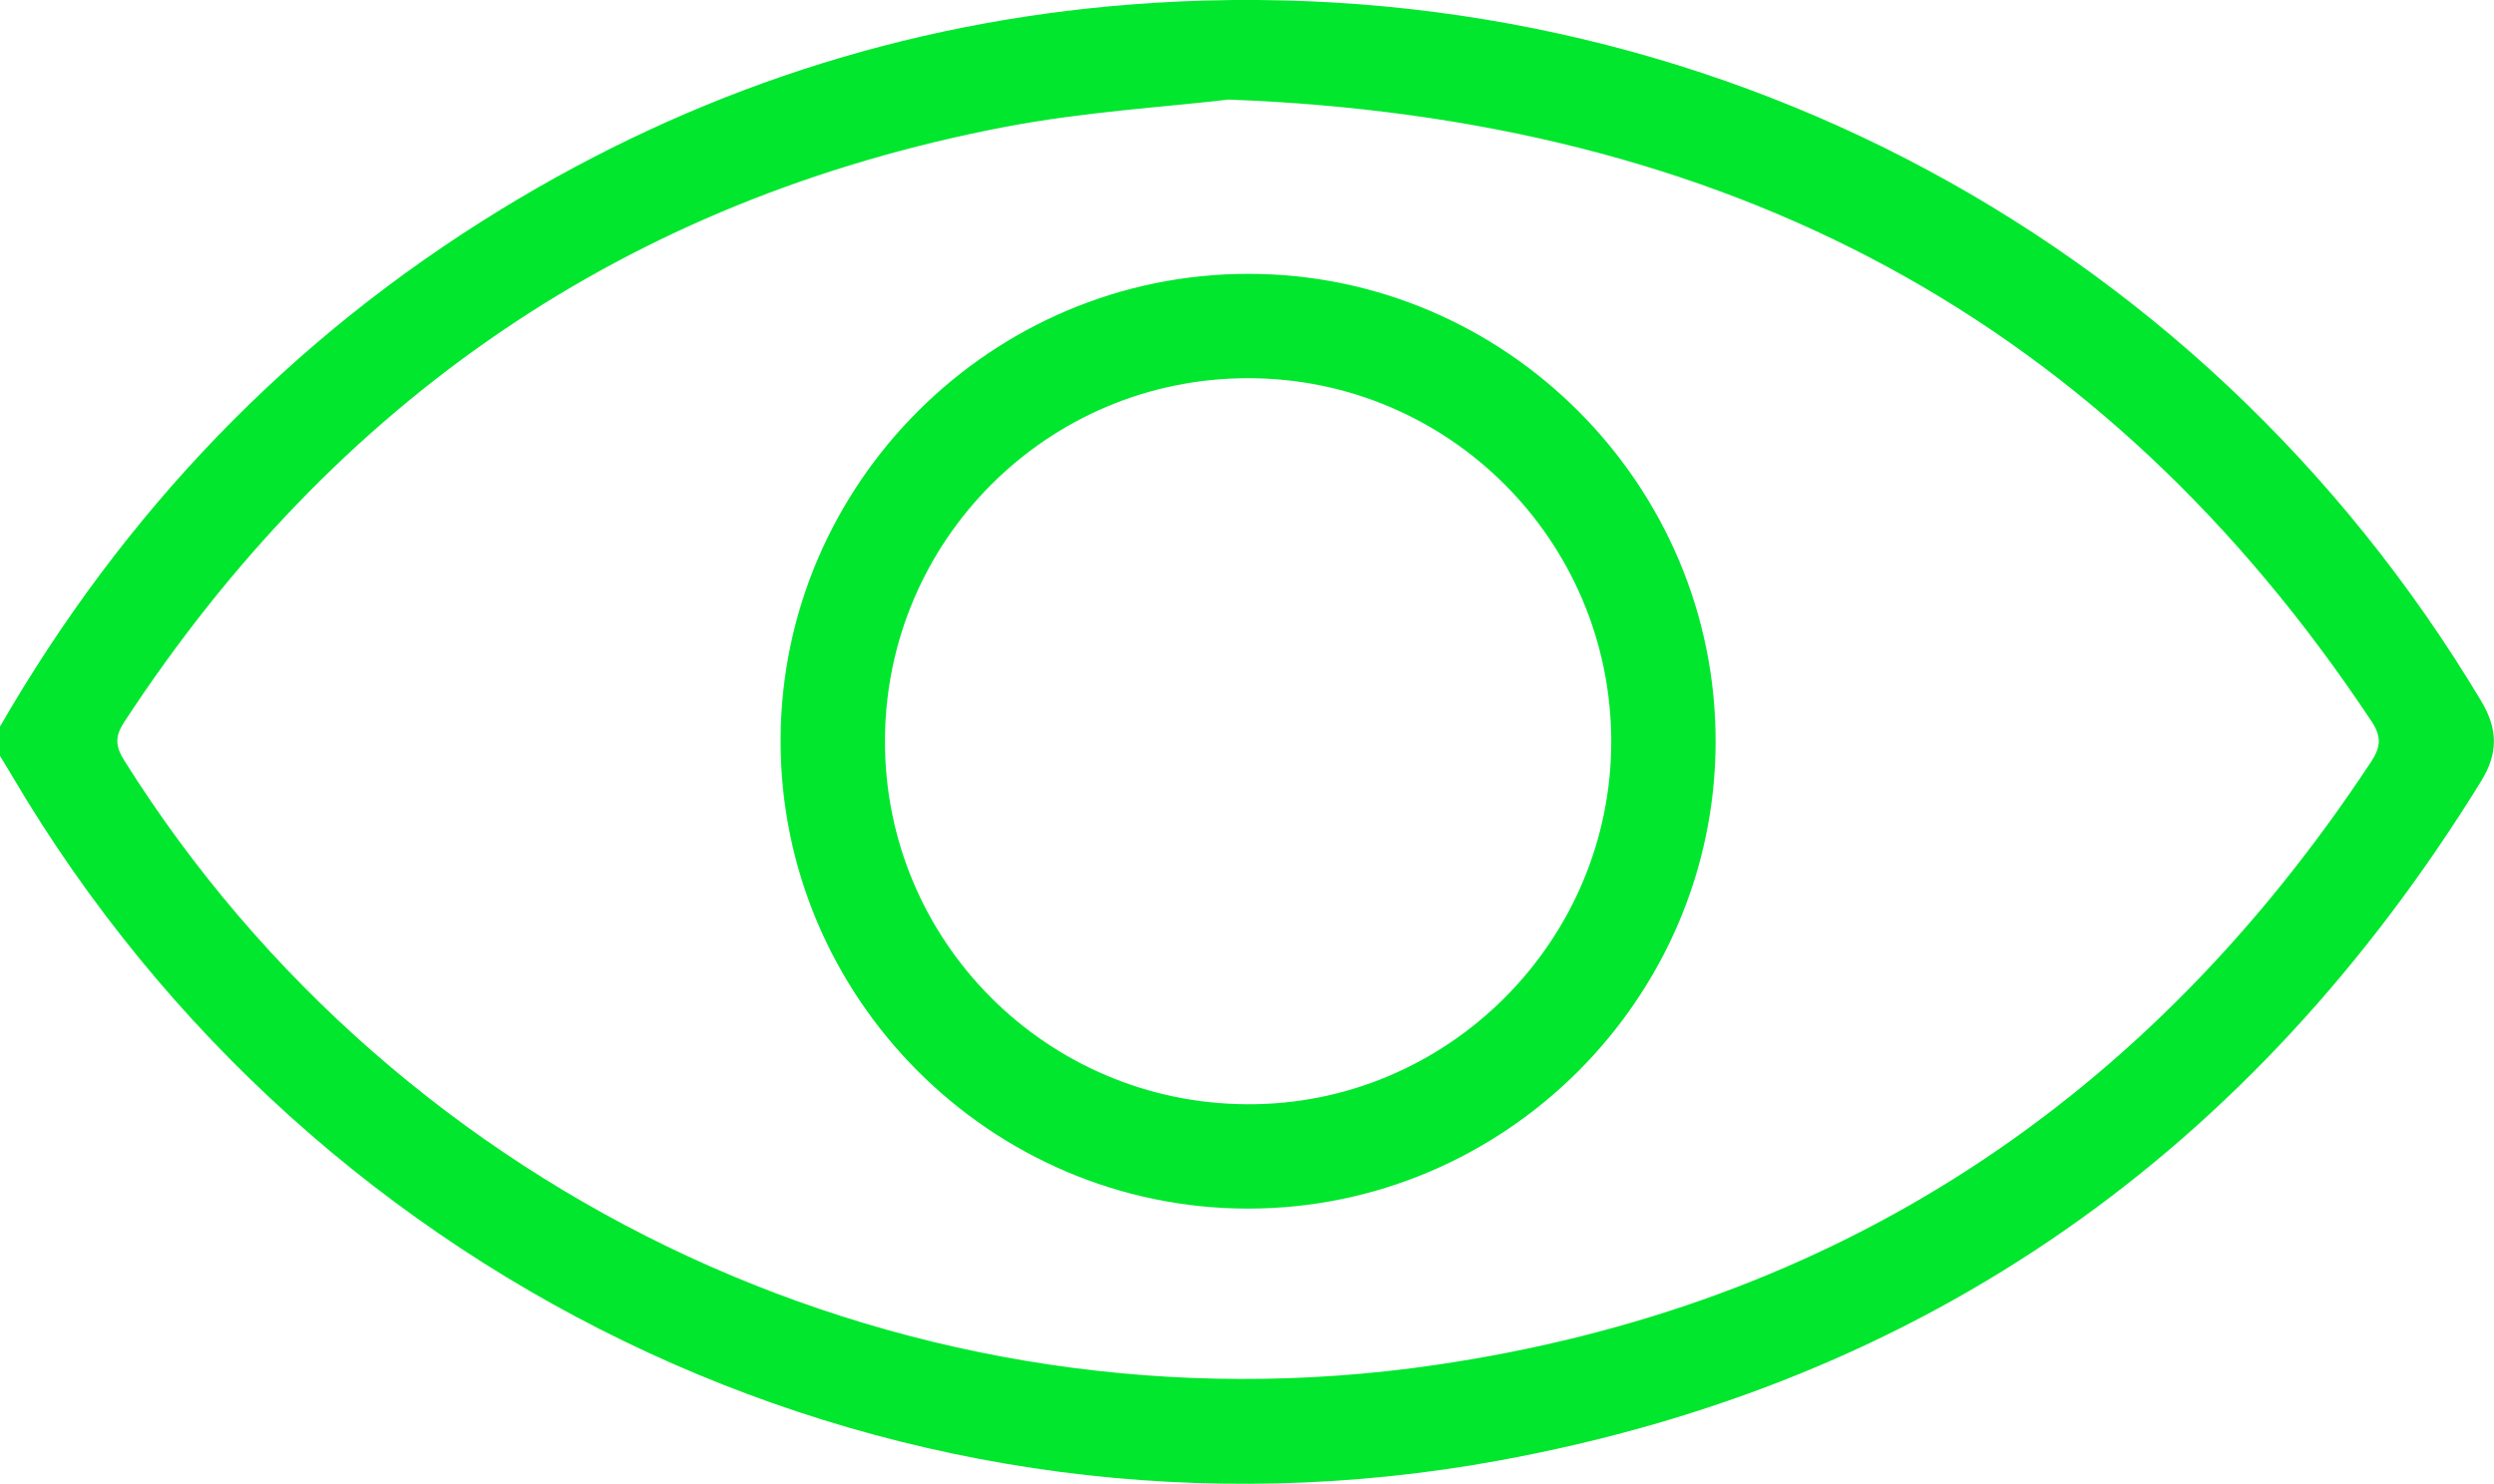 <?xml version="1.0" encoding="UTF-8"?>
<svg id="Capa_2" data-name="Capa 2" xmlns="http://www.w3.org/2000/svg" viewBox="0 0 146.49 87.18">
  <defs>
    <style>
      .cls-1 {
        fill: #00e72d;
        stroke-width: 0px;
      }
    </style>
  </defs>
  <g id="Capa_1-2" data-name="Capa 1">
    <g>
      <path class="cls-1" d="M0,42.69c7.27-12.6,17.02-22.8,29.45-30.4C40.78,5.36,53.09,1.32,66.34.27c32.45-2.56,62.72,13.07,79.38,40.89,1.01,1.68,1.03,3.09,0,4.76-13.42,21.73-32.58,35.31-57.72,39.9C53.35,92.15,18.62,75.97.73,45.62c-.24-.41-.49-.81-.73-1.21,0-.57,0-1.15,0-1.72ZM72.16,5.85c-3.61.43-8.44.71-13.15,1.61C36.81,11.72,19.67,23.54,7.31,42.4c-.55.83-.56,1.4-.02,2.27,16.26,25.91,46.45,40,77.01,35.53,23.62-3.45,41.85-15.55,54.97-35.44.58-.88.62-1.49.02-2.39C123.62,18.78,101.51,6.95,72.16,5.85Z"/>
      <path class="cls-1" d="M73.29,71.01c-15.12-.01-27.49-12.42-27.44-27.55.04-15.06,12.41-27.38,27.48-27.37,15.13,0,27.49,12.42,27.44,27.55-.05,15.06-12.41,27.38-27.48,27.37ZM73.3,22.22c-11.76,0-21.3,9.53-21.32,21.3-.03,11.75,9.48,21.3,21.26,21.36,11.77.07,21.43-9.59,21.4-21.37-.04-11.77-9.58-21.3-21.34-21.29Z"/>
    </g>
  </g>
</svg>
